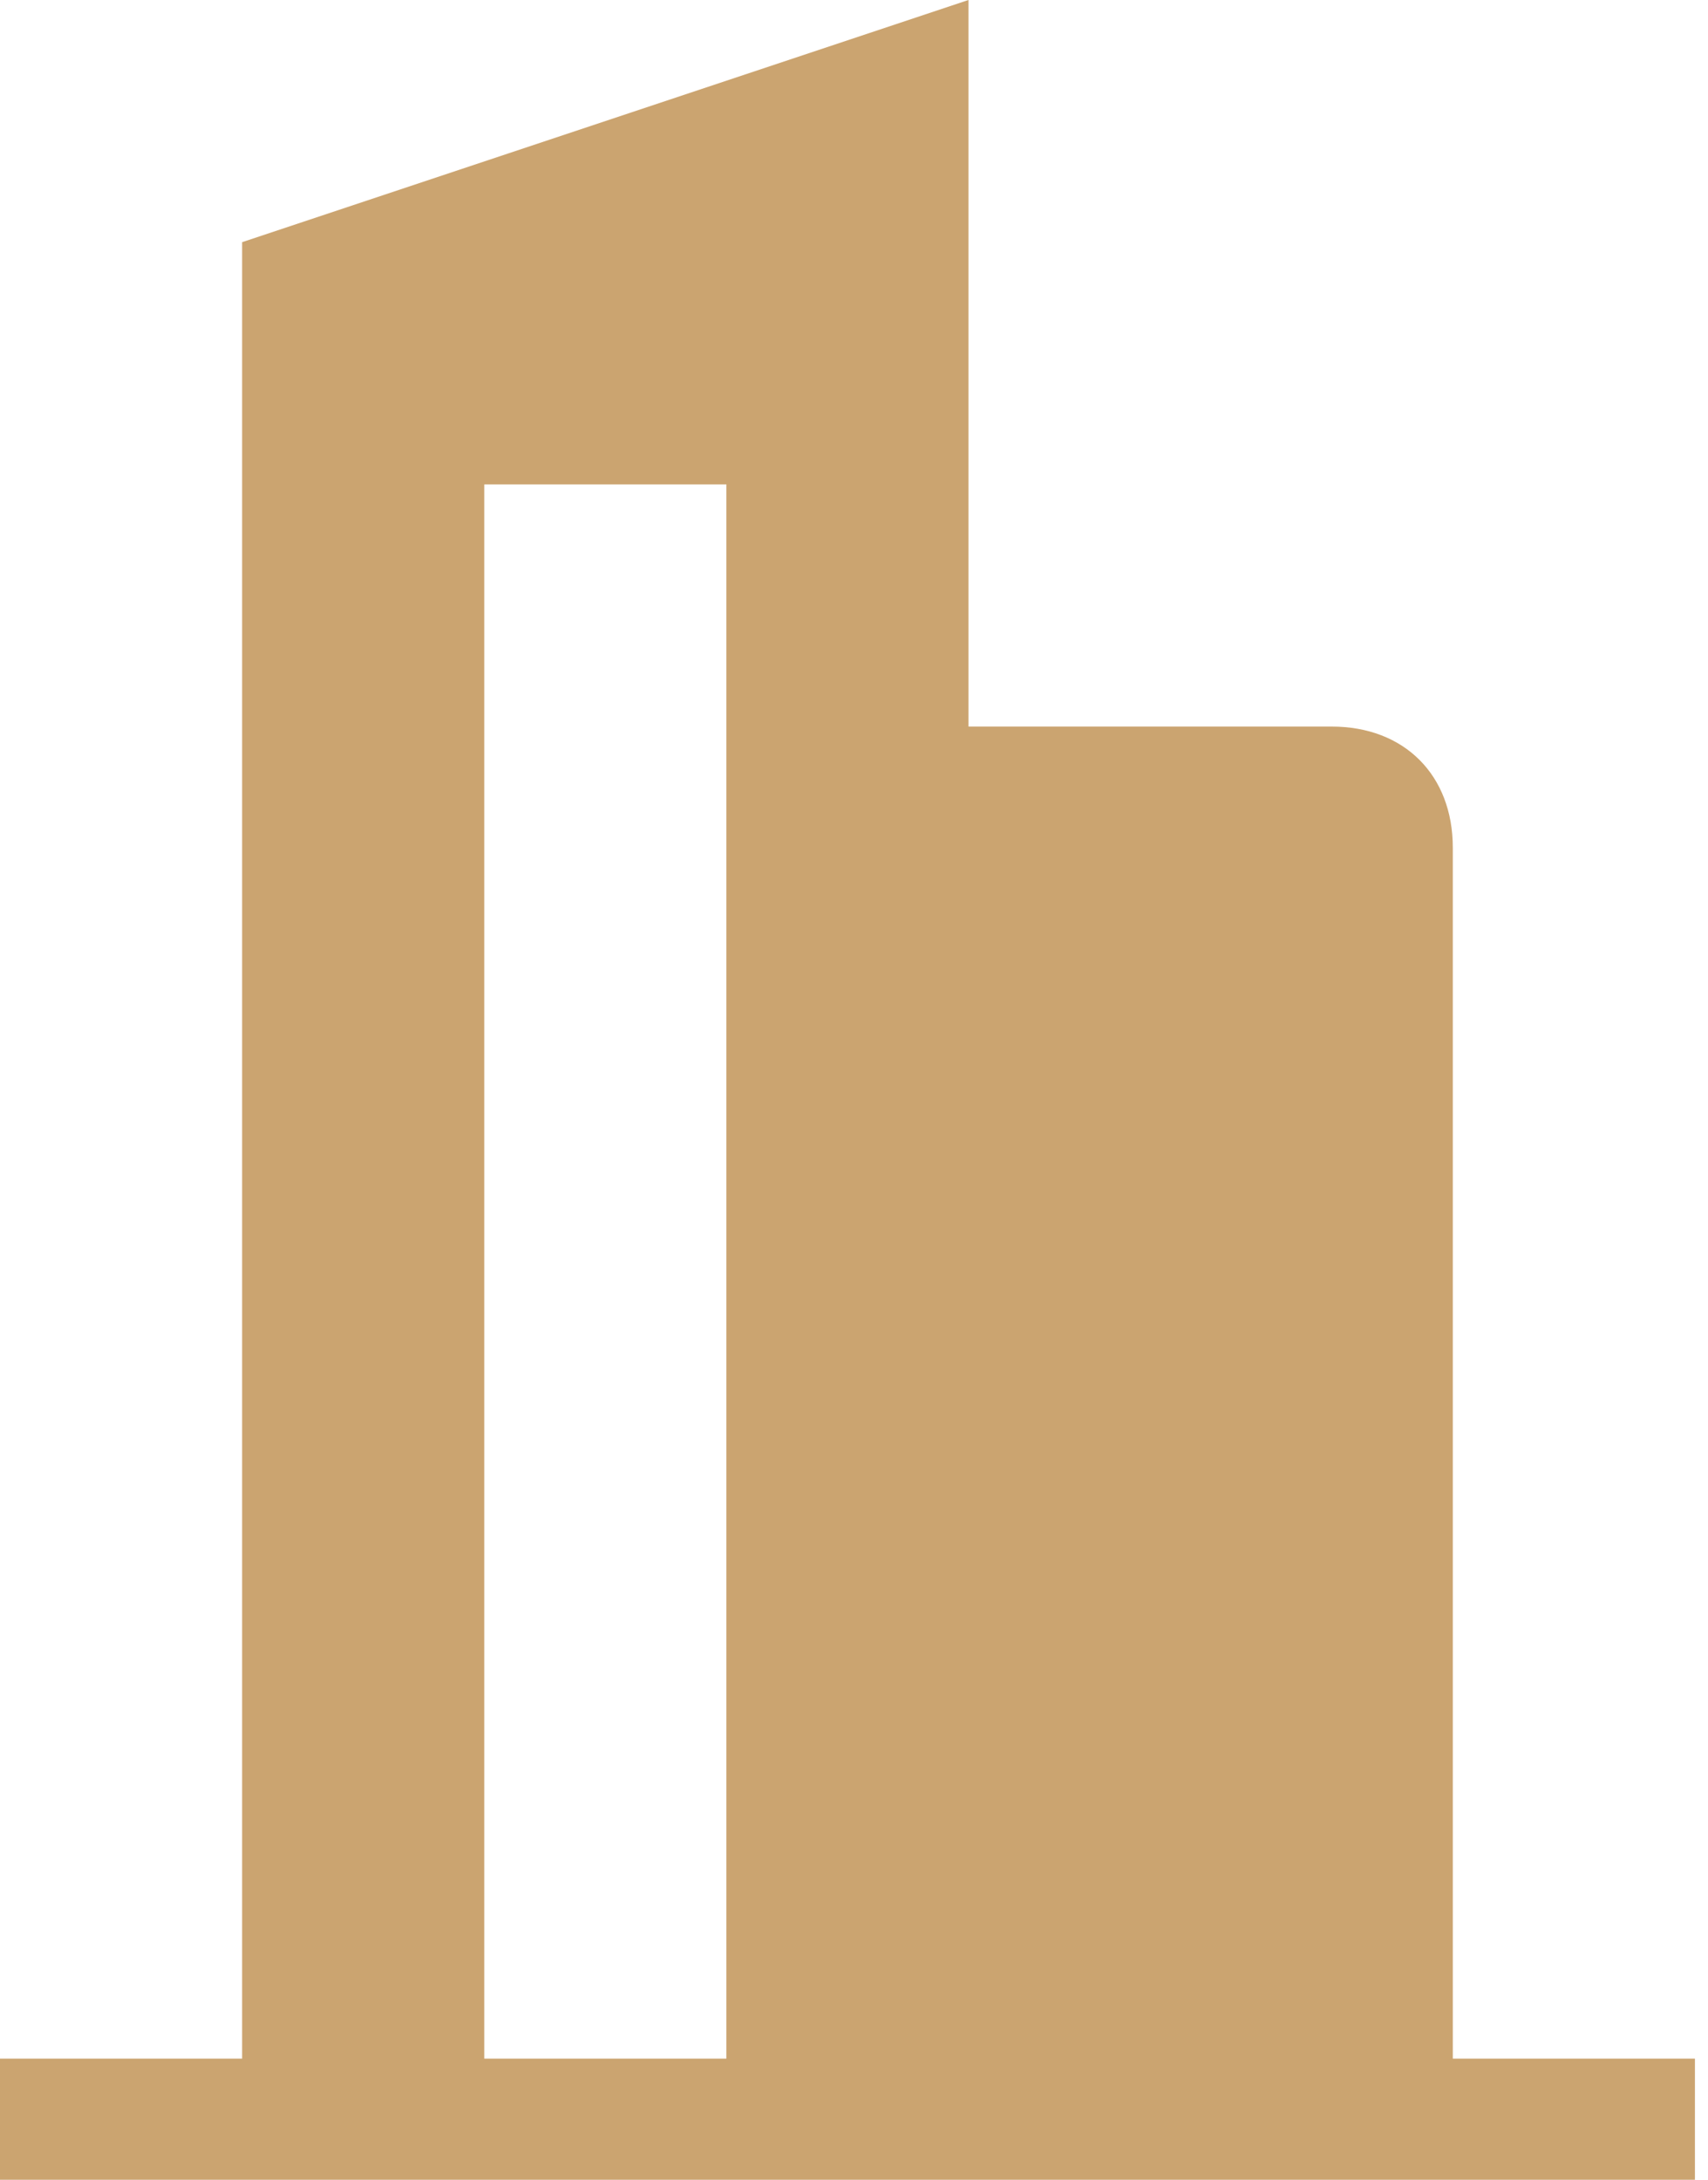 <svg width="29" height="37" viewBox="0 0 29 37" fill="none" xmlns="http://www.w3.org/2000/svg">
<path d="M24.667 34.944V14.389C24.667 13.156 23.844 12.333 22.611 12.333H16.444V0L4.111 4.111V34.944H0V37H28.778V34.944H24.667ZM12.333 34.944H8.222V8.222H12.333V34.944Z" fill="#CBA470"/>
</svg>

